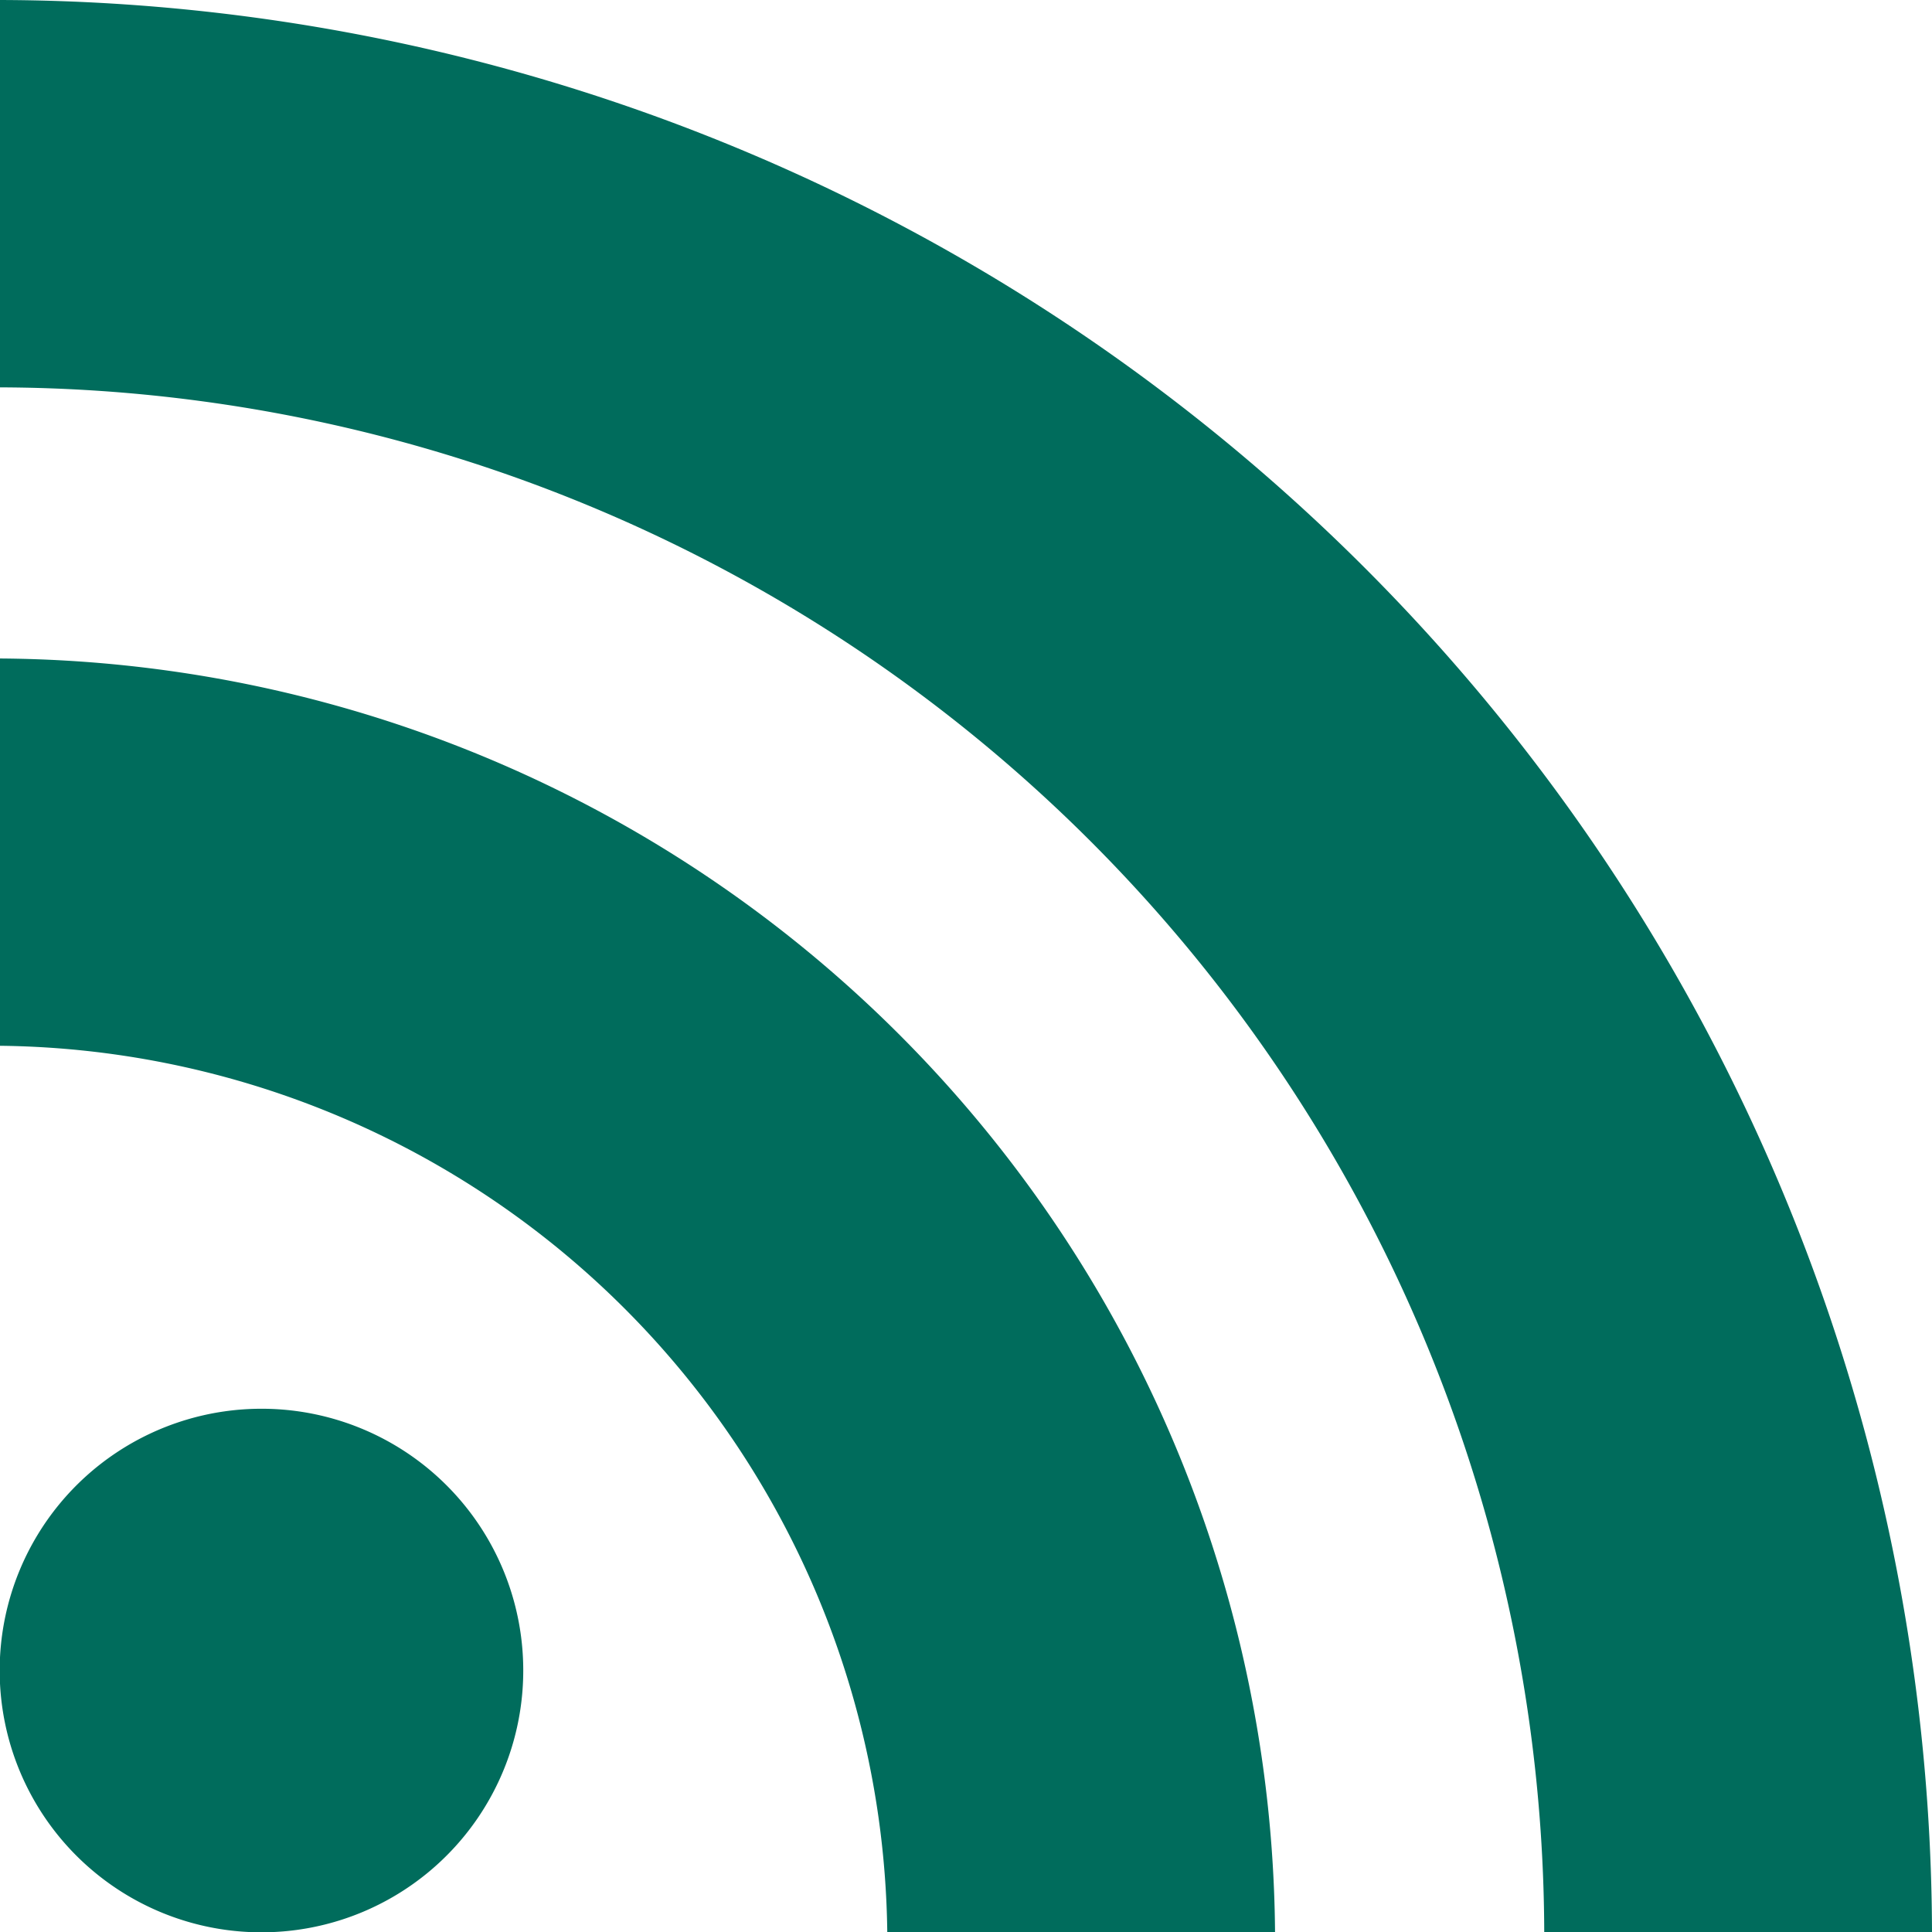 <svg xmlns="http://www.w3.org/2000/svg" width="24" height="24" viewBox="0 0 24 24">
  <path id="iconmonstr-rss-feed-1" d="M6.5,20.752A3.252,3.252,0,1,1,3.252,17.5,3.25,3.25,0,0,1,6.5,20.752ZM0,8.18v4.811A11.145,11.145,0,0,1,11.022,24h4.817A15.945,15.945,0,0,0,0,8.18ZM0,4.812A19.246,19.246,0,0,1,19.183,24H24A24.071,24.071,0,0,0,0,0V4.812Z" fill="#006c5c"/>
</svg>
